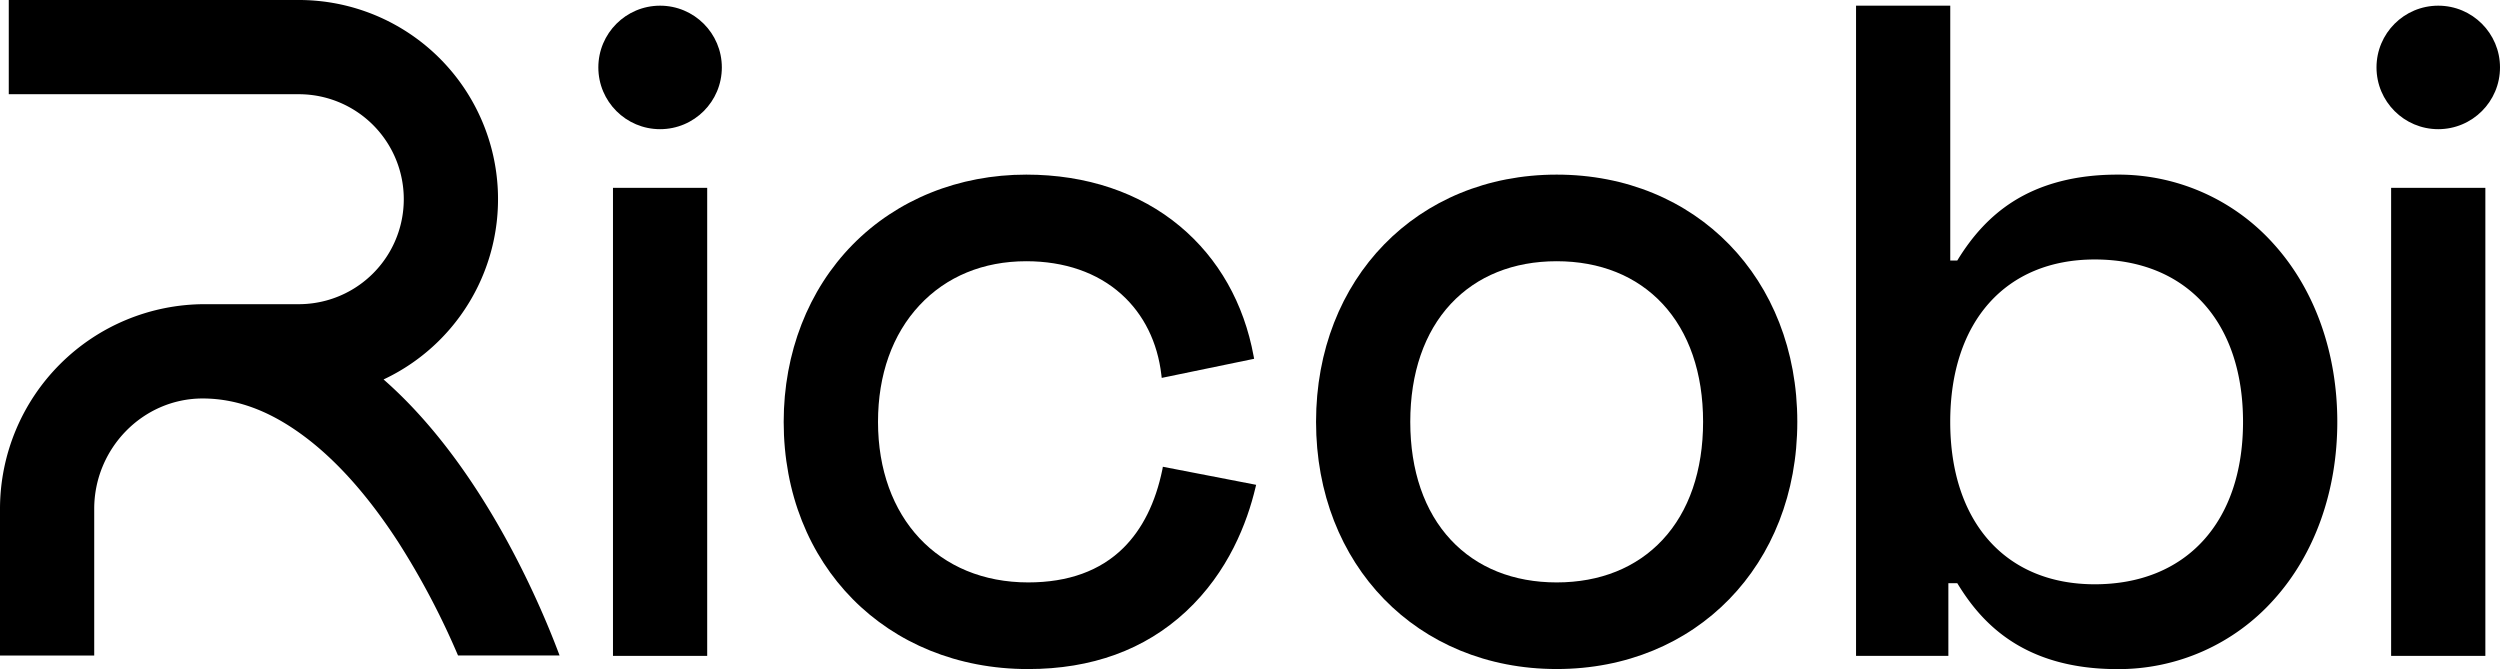 <?xml version="1.0" encoding="UTF-8"?> <svg xmlns="http://www.w3.org/2000/svg" viewBox="0 0 1425.95 381.64"> <title>Asset 1</title> <g id="Layer_2" data-name="Layer 2"> <g id="Layer_1-2" data-name="Layer 1"> <path d="M663,267.77c-3.91,19-11.4,34-22.25,44.76-13.19,13.06-31.46,19.67-54.29,19.67-51.23,0-85.66-36.8-85.66-91.58,0-26.92,8.19-49.92,23.67-66.5C539.78,157.71,560.84,149,585.37,149c21.79,0,40.53,6.49,54.21,18.78,12.78,11.48,20.68,27.41,22.84,46.06l.2,1.7,52.71-10.89-.28-1.5c-5.52-30.11-20-55.72-42-74.08C650,109.8,619.65,99.6,585.37,99.6c-38.51,0-73.67,14.17-99,39.91S447,201.21,447,240.62c0,81.71,58.63,141,139.4,141,36.28,0,66.55-11,90-32.79,24.33-22.6,35-50.93,39.69-70.71l.38-1.59-53.2-10.3Z"></path> <path d="M887.9,99.6c-79.53,0-137.25,59.31-137.25,141s57.72,141,137.25,141,137.25-59.31,137.25-141S967.43,99.6,887.9,99.6Zm60.37,208.33c-14.81,15.88-35.69,24.27-60.37,24.27s-45.56-8.39-60.37-24.27c-15.14-16.22-23.14-39.5-23.14-67.31s8-51.09,23.14-67.31C842.34,157.43,863.21,149,887.9,149s45.56,8.39,60.37,24.27c15.14,16.22,23.14,39.5,23.14,67.31S963.41,291.71,948.27,307.93Z"></path> <path d="M1207.72,99.6c-23.66,0-43.85,5.27-60,15.66-12.2,7.86-22.46,18.77-31.33,33.34h-4V3.24h-53.74V374.1h52.66V332.65h5.09c12.92,21.26,36.48,49,91.34,49a118.77,118.77,0,0,0,89.13-39.55c23.39-25.87,36.28-61.9,36.28-101.47s-12.89-75.6-36.28-101.47A118.8,118.8,0,0,0,1207.72,99.6Zm71.66,141c0,57.16-32.41,92.66-84.58,92.66-50.85,0-82.43-35.5-82.43-92.66S1144,148,1194.8,148C1247,148,1279.38,183.47,1279.38,240.62Z"></path> <rect x="1363.85" y="107.14" width="53.75" height="266.96"></rect> <circle cx="1390.73" cy="38.46" r="35.22"></circle> <rect x="349.63" y="107.14" width="53.74" height="266.96"></rect> <circle cx="376.5" cy="38.46" r="35.22"></circle> <path d="M273.24,281.51c-16.9-26.34-35.18-48.18-54.46-65.08A113.61,113.61,0,0,0,170.43,0H5V53.74H170.43a59.88,59.88,0,0,1,0,119.76H116.72A116.85,116.85,0,0,0,0,290.22v83.67H53.74V290.22c0-34.32,27.6-62.88,61.77-62.94,20.9,0,40.84,8.1,60.9,23.8,17.72,13.87,34.89,33.58,51.05,58.6a441,441,0,0,1,33.79,64.2h57.92C312.83,356.86,297.52,319.35,273.24,281.51Z"></path> </g> </g> </svg> 
